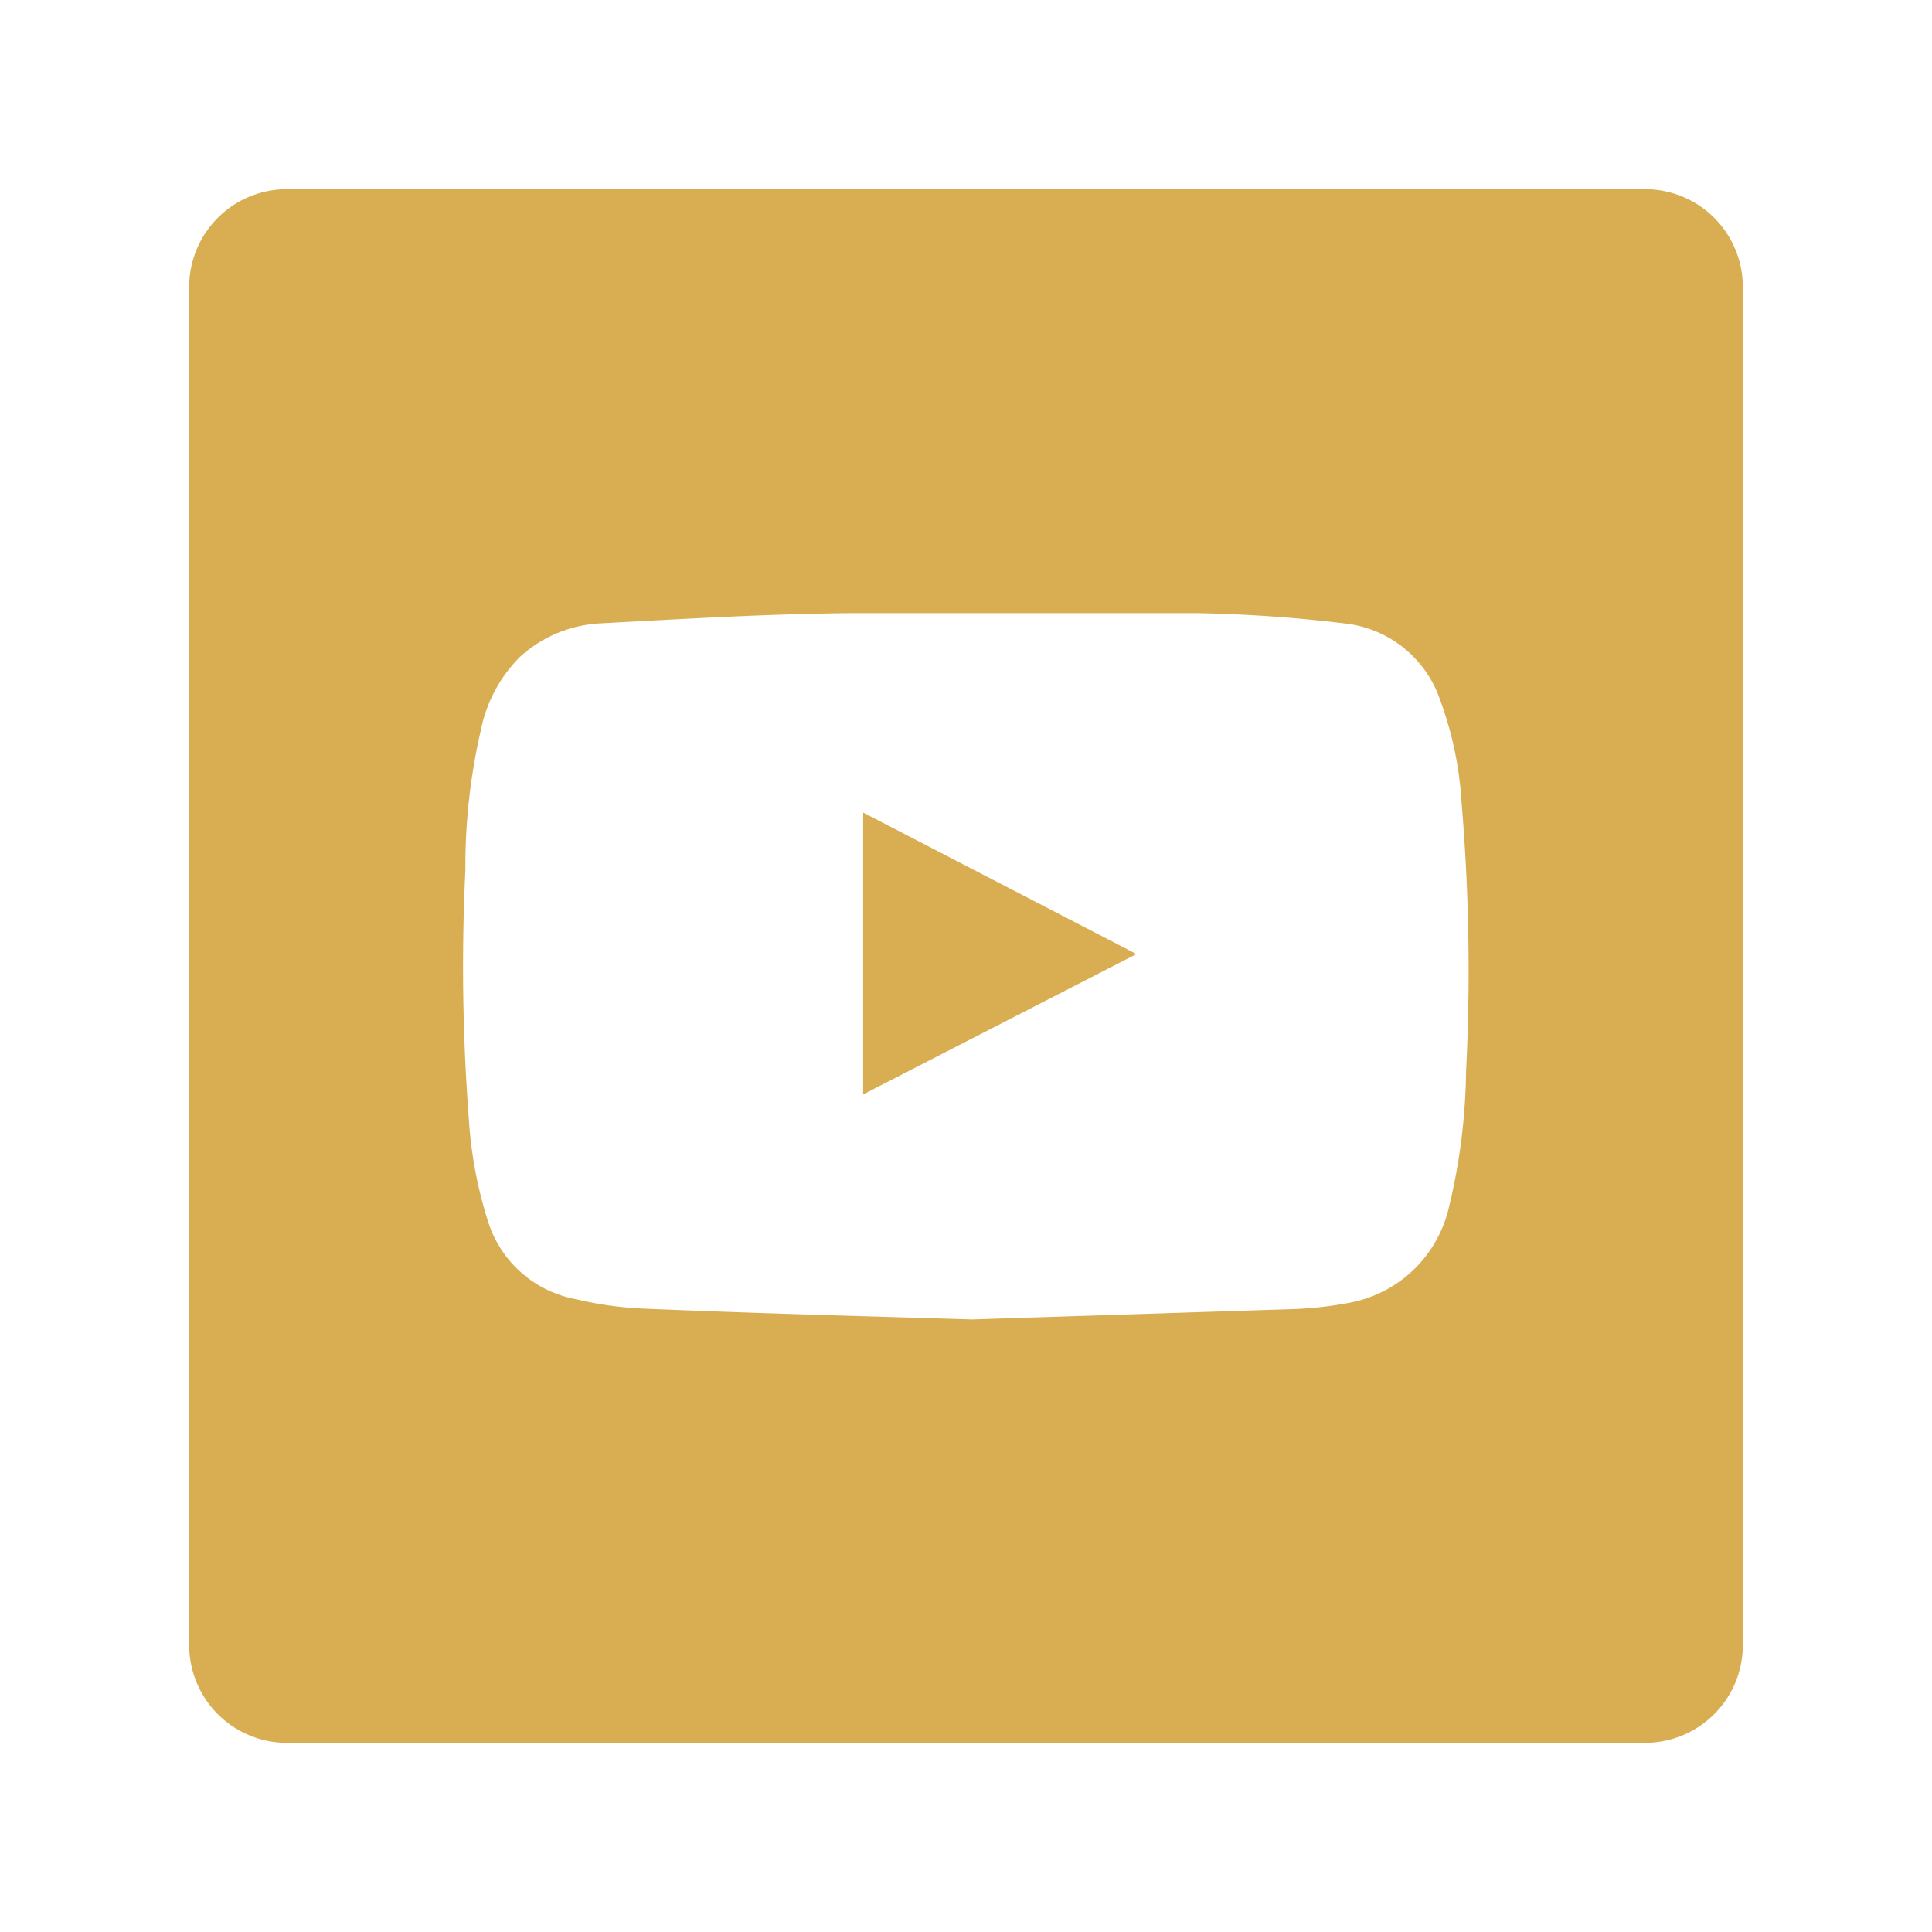 <svg id="Capa_1" data-name="Capa 1" xmlns="http://www.w3.org/2000/svg" viewBox="0 0 34 34"><defs><style>.cls-1{fill:#d9ae52;}</style></defs><title>youtube</title><path class="cls-1" d="M15.19,19.26,20,16.79,15.19,14.3Z"/><path class="cls-1" d="M29,3.33H5A1.72,1.72,0,0,0,3.33,5V29A1.72,1.72,0,0,0,5,30.67H29A1.72,1.72,0,0,0,30.67,29V5A1.72,1.72,0,0,0,29,3.33ZM25.8,18.86a10.63,10.63,0,0,1-.3,2.38,2.21,2.21,0,0,1-1.72,1.68,6.49,6.49,0,0,1-1.09.12l-5.58.18c-2-.06-3.88-.11-5.77-.19a6.29,6.29,0,0,1-1.22-.17A2,2,0,0,1,8.59,21.5a7.5,7.5,0,0,1-.34-1.82,35.41,35.41,0,0,1-.06-4.37,10.64,10.64,0,0,1,.27-2.45,2.53,2.53,0,0,1,.68-1.29,2.27,2.27,0,0,1,1.43-.6c1.49-.08,3-.17,4.47-.18,2,0,4,0,6,0a25.23,25.23,0,0,1,2.61.18,2,2,0,0,1,1.68,1.31,6.29,6.29,0,0,1,.39,1.83A35.26,35.26,0,0,1,25.8,18.86Z"/></svg>